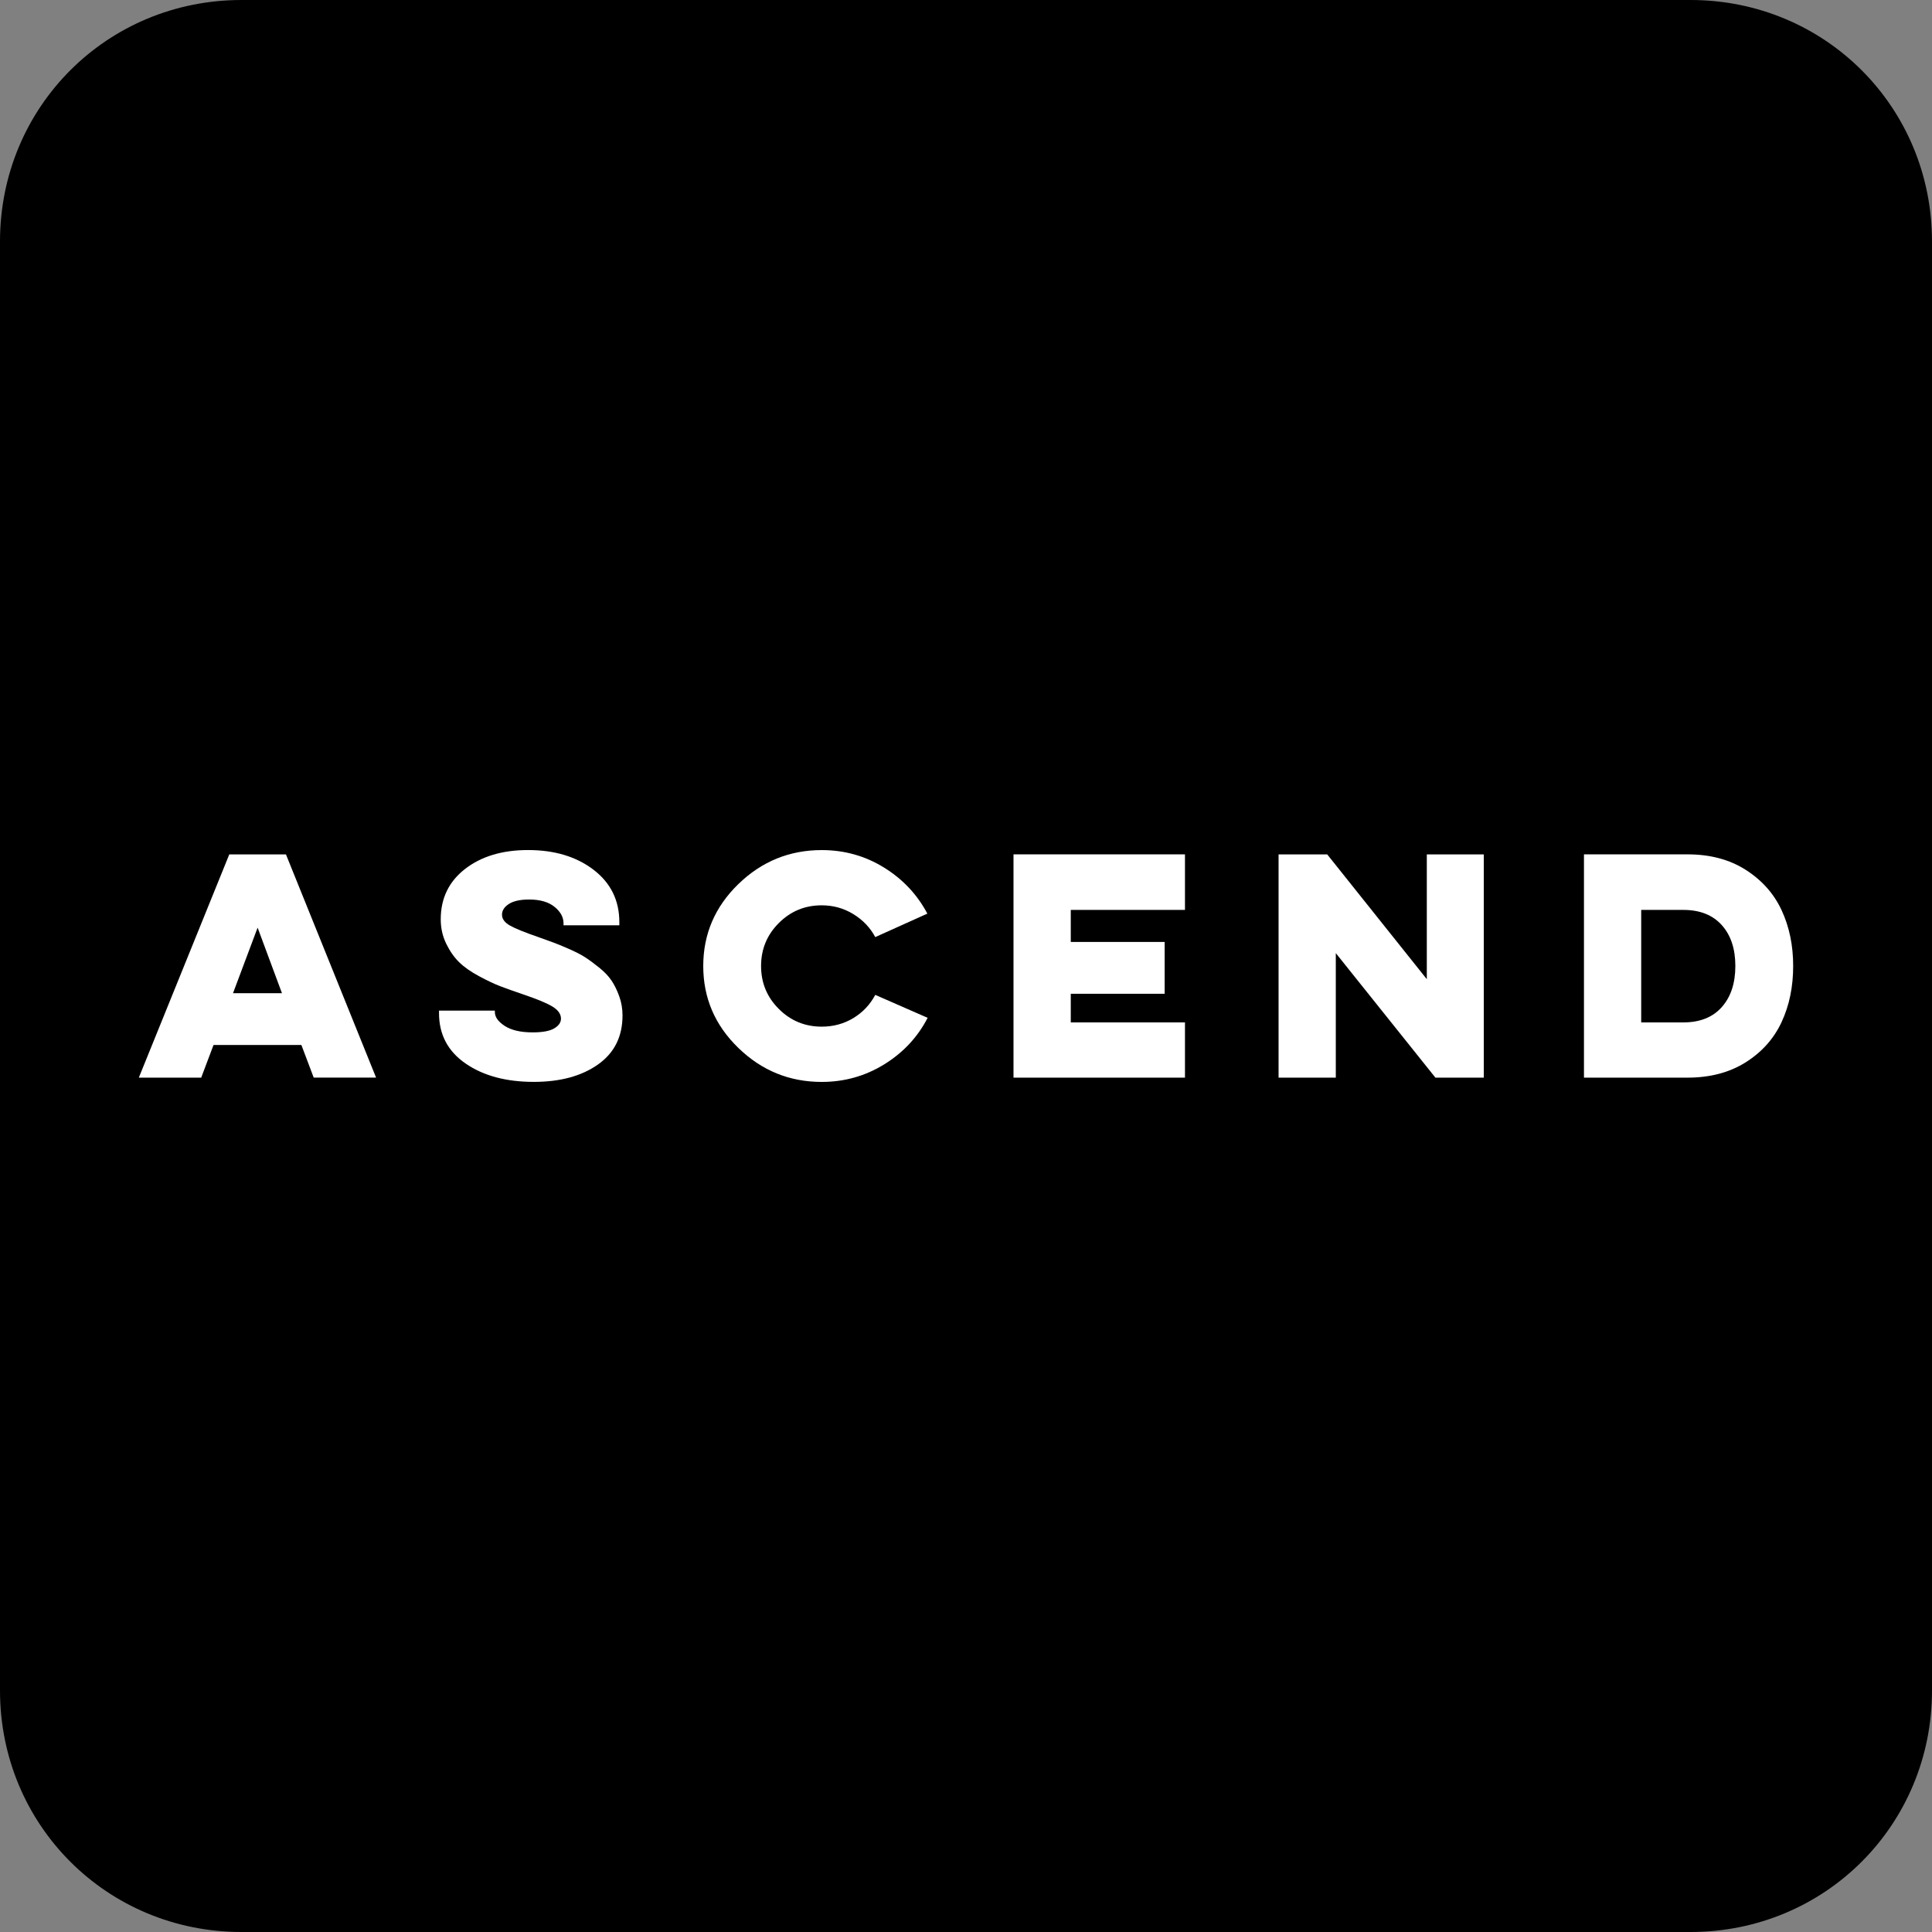<svg enable-background="new 0 0 56 56" version="1.1" viewBox="0 0 56 56" xml:space="preserve" xmlns="http://www.w3.org/2000/svg">
<rect x="0" y="0" width="56" height="56" fill="#808080" stroke="none"/>
<style type="text/css">
	.st0{fill:#FFFFFF;}
</style>
		<path d="M7,0h42c3.9,0,7,3.1,7,7v42c0,3.9-3.1,7-7,7H7c-3.9,0-7-3.1-7-7V7C0,3.1,3.1,0,7,0z"/>
		
			
				<path class="st0" d="m8.288 24.764 2.613 6.471h-1.808l-0.357-0.945h-2.547l-0.357 0.946h-1.808l2.622-6.471h1.642zm-0.821 2.124-0.713 1.9h1.419l-0.706-1.9z"/>
			
			
				<path class="st0" d="m14.344 29.294v0.041c0 0.144 0.095 0.278 0.286 0.402s0.46 0.187 0.809 0.187c0.288 0 0.496-0.039 0.626-0.116s0.195-0.171 0.195-0.282c0-0.133-0.082-0.249-0.245-0.349s-0.449-0.218-0.859-0.357c-0.26-0.088-0.477-0.166-0.651-0.232s-0.382-0.165-0.622-0.294c-0.241-0.13-0.433-0.265-0.577-0.407-0.144-0.141-0.268-0.319-0.373-0.535s-0.158-0.451-0.158-0.705c0-0.608 0.235-1.095 0.705-1.46s1.079-0.548 1.825-0.548c0.769 0 1.402 0.191 1.9 0.572 0.498 0.382 0.747 0.888 0.747 1.518v0.091h-1.618v-0.058c0-0.177-0.087-0.336-0.261-0.477s-0.419-0.212-0.734-0.212c-0.26 0-0.456 0.043-0.589 0.129s-0.199 0.189-0.199 0.311 0.075 0.225 0.224 0.311 0.431 0.201 0.846 0.344c0.182 0.066 0.324 0.117 0.423 0.153 0.1 0.036 0.248 0.097 0.444 0.183s0.353 0.166 0.469 0.241 0.252 0.174 0.407 0.299c0.155 0.124 0.275 0.25 0.361 0.378 0.086 0.127 0.16 0.279 0.224 0.456s0.095 0.362 0.095 0.556c0 0.614-0.238 1.088-0.714 1.423s-1.095 0.502-1.858 0.502c-0.802 0-1.46-0.177-1.975-0.531-0.514-0.354-0.772-0.841-0.772-1.46v-0.075h1.619z"/>
			
			
				<path class="st0" d="m26.888 29.502c-0.288 0.559-0.707 1.008-1.257 1.348s-1.155 0.51-1.813 0.51c-0.935 0-1.741-0.329-2.418-0.987-0.678-0.658-1.016-1.449-1.016-2.373s0.339-1.715 1.016-2.373 1.484-0.987 2.418-0.987c0.658 0 1.26 0.169 1.805 0.506s0.964 0.783 1.257 1.336l-1.51 0.68c-0.149-0.277-0.362-0.499-0.639-0.668s-0.581-0.253-0.913-0.253c-0.487 0-0.902 0.171-1.244 0.514-0.343 0.343-0.514 0.758-0.514 1.245s0.171 0.902 0.514 1.244c0.343 0.343 0.758 0.514 1.244 0.514 0.337 0 0.643-0.083 0.917-0.249s0.485-0.39 0.635-0.672l1.518 0.665z"/>
			
			
				<path class="st0" d="m29.377 24.764h4.97v1.61h-3.31v0.929h2.721v1.502h-2.721v0.83h3.31v1.601h-4.97v-6.472z"/>
			
			
				<path class="st0" d="M37.06,31.236v-6.471h1.41l2.887,3.617v-3.617h1.651v6.471h-1.402l-2.887-3.609v3.609H37.06z"/>
			
			
				<path class="st0" d="m45.912 24.764h3.003c0.653 0 1.214 0.149 1.684 0.448s0.817 0.689 1.041 1.17 0.336 1.021 0.336 1.618c0 0.603-0.112 1.145-0.336 1.626s-0.571 0.87-1.041 1.166-1.032 0.444-1.684 0.444h-3.003v-6.472zm1.659 1.61v3.261h1.22c0.481 0 0.853-0.148 1.116-0.444 0.262-0.296 0.393-0.693 0.393-1.191s-0.131-0.893-0.394-1.186-0.635-0.44-1.116-0.44h-1.219z"/>
			
		

</svg>
